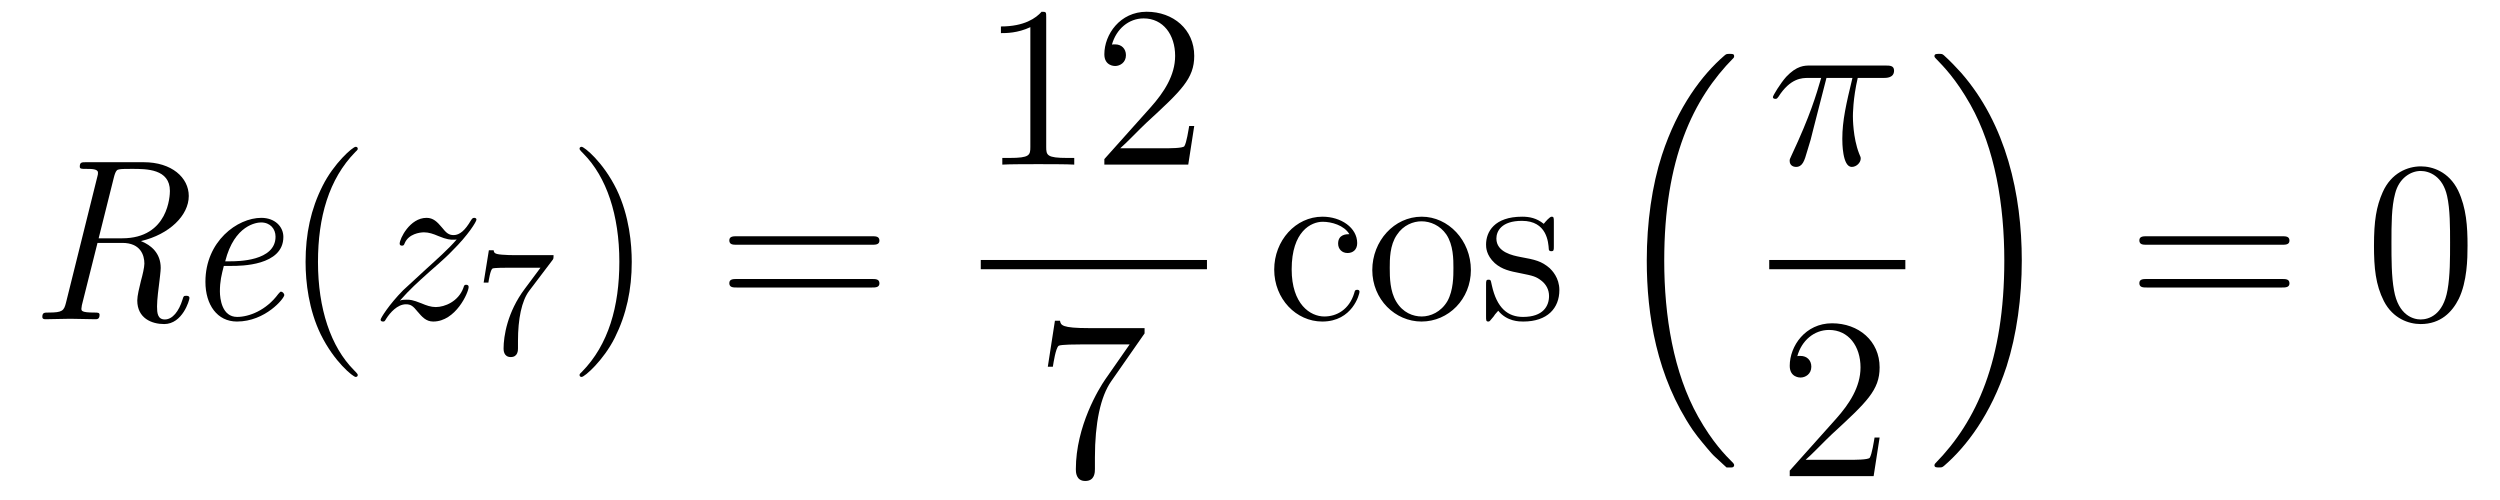 <?xml version='1.0'?>
<!-- This file was generated by dvisvgm 1.14.1 -->
<svg height='26pt' version='1.1' viewBox='0 -26 130 26' width='130pt' xmlns='http://www.w3.org/2000/svg' xmlns:xlink='http://www.w3.org/1999/xlink'>
<g id='page1'>
<g transform='matrix(1 0 0 1 -127 641)'>
<path d='M134.329 -654.464C135.812 -654.811 136.816 -655.803 136.816 -656.808C136.816 -657.764 135.931 -658.565 134.473 -658.565H131.472C131.257 -658.565 131.149 -658.565 131.149 -658.338C131.149 -658.218 131.233 -658.218 131.46 -658.218C131.759 -658.218 132.094 -658.218 132.094 -658.027C132.094 -657.955 132.094 -657.919 132.07 -657.847L130.432 -651.261C130.325 -650.842 130.253 -650.747 129.524 -650.747C129.308 -650.747 129.201 -650.747 129.201 -650.52C129.201 -650.4 129.32 -650.4 129.368 -650.4C129.775 -650.4 130.229 -650.424 130.647 -650.424C131.078 -650.424 131.532 -650.4 131.95 -650.4C132.046 -650.4 132.177 -650.4 132.177 -650.627C132.177 -650.747 132.082 -650.747 131.903 -650.747C131.233 -650.747 131.233 -650.842 131.233 -650.95L131.257 -651.129L132.07 -654.369H133.361C134.305 -654.369 134.508 -653.735 134.508 -653.293C134.508 -653.102 134.413 -652.695 134.329 -652.396C134.246 -652.062 134.138 -651.619 134.138 -651.38C134.138 -650.448 134.891 -650.149 135.537 -650.149C136.493 -650.149 136.852 -651.392 136.852 -651.5C136.852 -651.619 136.732 -651.619 136.684 -651.619C136.553 -651.619 136.541 -651.595 136.493 -651.428C136.302 -650.807 135.967 -650.388 135.573 -650.388C135.19 -650.388 135.166 -650.735 135.166 -651.069C135.166 -651.428 135.25 -652.062 135.297 -652.432C135.297 -652.456 135.357 -652.898 135.357 -653.066C135.357 -653.831 134.867 -654.249 134.329 -654.464ZM133.349 -654.608H132.13L132.919 -657.764C133.014 -658.146 133.098 -658.182 133.206 -658.194C133.289 -658.218 133.648 -658.218 133.875 -658.218C134.616 -658.218 135.835 -658.218 135.835 -657.07C135.835 -656.855 135.776 -654.608 133.349 -654.608Z' fill-rule='evenodd'/>
<path d='M139.069 -653.173C139.487 -653.173 141.735 -653.173 141.735 -654.68C141.735 -655.218 141.292 -655.672 140.587 -655.672C139.344 -655.672 137.682 -654.453 137.682 -652.348C137.682 -651.141 138.304 -650.28 139.32 -650.28C140.802 -650.28 141.783 -651.488 141.783 -651.655C141.783 -651.739 141.687 -651.834 141.615 -651.834C141.579 -651.834 141.567 -651.822 141.472 -651.715C140.838 -650.854 139.942 -650.52 139.332 -650.52C138.543 -650.52 138.435 -651.464 138.435 -651.847C138.435 -652.372 138.519 -652.707 138.639 -653.173H139.069ZM138.711 -653.412C139.189 -655.313 140.36 -655.433 140.575 -655.433C141.053 -655.433 141.328 -655.098 141.328 -654.692C141.328 -653.412 139.344 -653.412 138.961 -653.412H138.711Z' fill-rule='evenodd'/>
<path d='M145.603 -647.495C145.603 -647.531 145.603 -647.555 145.4 -647.758C144.204 -648.966 143.535 -650.938 143.535 -653.377C143.535 -655.696 144.097 -657.692 145.484 -659.103C145.603 -659.21 145.603 -659.234 145.603 -659.27C145.603 -659.342 145.543 -659.366 145.495 -659.366C145.34 -659.366 144.36 -658.505 143.774 -657.333C143.165 -656.126 142.89 -654.847 142.89 -653.377C142.89 -652.312 143.057 -650.89 143.678 -649.611C144.384 -648.177 145.364 -647.399 145.495 -647.399C145.543 -647.399 145.603 -647.423 145.603 -647.495Z' fill-rule='evenodd'/>
<path d='M147.795 -651.368C148.309 -651.954 148.727 -652.325 149.325 -652.863C150.042 -653.484 150.353 -653.783 150.52 -653.962C151.357 -654.787 151.775 -655.481 151.775 -655.576C151.775 -655.672 151.68 -655.672 151.656 -655.672C151.572 -655.672 151.548 -655.624 151.488 -655.54C151.19 -655.026 150.903 -654.775 150.592 -654.775C150.341 -654.775 150.209 -654.883 149.982 -655.17C149.731 -655.468 149.528 -655.672 149.181 -655.672C148.309 -655.672 147.783 -654.584 147.783 -654.333C147.783 -654.297 147.795 -654.225 147.902 -654.225C147.998 -654.225 148.01 -654.273 148.046 -654.357C148.249 -654.835 148.823 -654.919 149.05 -654.919C149.301 -654.919 149.54 -654.835 149.791 -654.727C150.245 -654.536 150.437 -654.536 150.556 -654.536C150.64 -654.536 150.687 -654.536 150.747 -654.548C150.353 -654.082 149.708 -653.508 149.169 -653.018L147.962 -651.906C147.233 -651.165 146.791 -650.46 146.791 -650.376C146.791 -650.304 146.85 -650.28 146.922 -650.28C146.994 -650.28 147.006 -650.292 147.089 -650.436C147.281 -650.735 147.663 -651.177 148.106 -651.177C148.357 -651.177 148.476 -651.093 148.715 -650.794C148.942 -650.532 149.146 -650.28 149.528 -650.28C150.7 -650.28 151.369 -651.799 151.369 -652.073C151.369 -652.121 151.357 -652.193 151.238 -652.193C151.142 -652.193 151.13 -652.145 151.094 -652.026C150.831 -651.32 150.126 -651.033 149.66 -651.033C149.408 -651.033 149.169 -651.117 148.918 -651.225C148.44 -651.416 148.309 -651.416 148.153 -651.416C148.034 -651.416 147.902 -651.416 147.795 -651.368Z' fill-rule='evenodd'/>
<path d='M155.712 -653.453C155.784 -653.54 155.784 -653.556 155.784 -653.732H153.76C153.561 -653.732 153.313 -653.74 153.114 -653.756C152.7 -653.787 152.692 -653.859 152.668 -653.987H152.421L152.15 -652.305H152.397C152.413 -652.425 152.501 -652.975 152.612 -653.038C152.7 -653.078 153.297 -653.078 153.417 -653.078H155.106L154.286 -651.978C153.377 -650.767 153.186 -649.508 153.186 -648.879C153.186 -648.799 153.186 -648.433 153.561 -648.433C153.935 -648.433 153.935 -648.791 153.935 -648.887V-649.269C153.935 -650.417 154.126 -651.357 154.517 -651.875L155.712 -653.453Z' fill-rule='evenodd'/>
<path d='M159.851 -653.377C159.851 -654.285 159.732 -655.767 159.062 -657.154C158.357 -658.588 157.377 -659.366 157.245 -659.366C157.197 -659.366 157.137 -659.342 157.137 -659.27C157.137 -659.234 157.137 -659.21 157.341 -659.007C158.536 -657.8 159.206 -655.827 159.206 -653.388C159.206 -651.069 158.644 -649.073 157.257 -647.662C157.137 -647.555 157.137 -647.531 157.137 -647.495C157.137 -647.423 157.197 -647.399 157.245 -647.399C157.4 -647.399 158.381 -648.26 158.967 -649.432C159.576 -650.651 159.851 -651.942 159.851 -653.377Z' fill-rule='evenodd'/>
<path d='M172.348 -654.273C172.515 -654.273 172.73 -654.273 172.73 -654.488C172.73 -654.715 172.527 -654.715 172.348 -654.715H165.307C165.139 -654.715 164.924 -654.715 164.924 -654.5C164.924 -654.273 165.127 -654.273 165.307 -654.273H172.348ZM172.348 -652.05C172.515 -652.05 172.73 -652.05 172.73 -652.265C172.73 -652.492 172.527 -652.492 172.348 -652.492H165.307C165.139 -652.492 164.924 -652.492 164.924 -652.277C164.924 -652.05 165.127 -652.05 165.307 -652.05H172.348Z' fill-rule='evenodd'/>
<path d='M181.403 -666.102C181.403 -666.378 181.403 -666.389 181.164 -666.389C180.877 -666.067 180.279 -665.624 179.048 -665.624V-665.278C179.323 -665.278 179.92 -665.278 180.578 -665.588V-659.36C180.578 -658.93 180.542 -658.787 179.49 -658.787H179.12V-658.44C179.442 -658.464 180.602 -658.464 180.996 -658.464C181.391 -658.464 182.538 -658.464 182.861 -658.44V-658.787H182.491C181.439 -658.787 181.403 -658.93 181.403 -659.36V-666.102ZM189.1 -660.448H188.837C188.801 -660.245 188.705 -659.587 188.586 -659.396C188.502 -659.289 187.821 -659.289 187.462 -659.289H185.251C185.573 -659.564 186.302 -660.329 186.613 -660.616C188.43 -662.289 189.1 -662.911 189.1 -664.094C189.1 -665.469 188.012 -666.389 186.625 -666.389C185.239 -666.389 184.426 -665.206 184.426 -664.178C184.426 -663.568 184.952 -663.568 184.987 -663.568C185.239 -663.568 185.549 -663.747 185.549 -664.13C185.549 -664.465 185.322 -664.692 184.987 -664.692C184.88 -664.692 184.856 -664.692 184.82 -664.68C185.047 -665.493 185.693 -666.043 186.47 -666.043C187.486 -666.043 188.107 -665.194 188.107 -664.094C188.107 -663.078 187.522 -662.193 186.841 -661.428L184.426 -658.727V-658.44H188.789L189.1 -660.448Z' fill-rule='evenodd'/>
<path d='M178 -653H189.762V-653.481H178'/>
<path d='M186.518 -649.663V-649.938H183.637C182.191 -649.938 182.167 -650.094 182.119 -650.321H181.856L181.486 -647.93H181.748C181.784 -648.145 181.892 -648.887 182.048 -649.018C182.143 -649.09 183.04 -649.09 183.207 -649.09H185.741L184.474 -647.273C184.151 -646.807 182.944 -644.846 182.944 -642.599C182.944 -642.467 182.944 -641.989 183.434 -641.989C183.936 -641.989 183.936 -642.455 183.936 -642.611V-643.208C183.936 -644.989 184.223 -646.376 184.785 -647.177L186.518 -649.663Z' fill-rule='evenodd'/>
<path d='M197.167 -654.823C197.024 -654.823 196.582 -654.823 196.582 -654.333C196.582 -654.046 196.786 -653.843 197.072 -653.843C197.346 -653.843 197.574 -654.01 197.574 -654.357C197.574 -655.158 196.736 -655.732 195.769 -655.732C194.37 -655.732 193.259 -654.488 193.259 -652.982C193.259 -651.452 194.406 -650.28 195.757 -650.28C197.335 -650.28 197.694 -651.715 197.694 -651.822S197.61 -651.93 197.574 -651.93C197.466 -651.93 197.454 -651.894 197.418 -651.751C197.155 -650.902 196.51 -650.543 195.864 -650.543C195.136 -650.543 194.167 -651.177 194.167 -652.994C194.167 -654.978 195.184 -655.468 195.781 -655.468C196.235 -655.468 196.892 -655.289 197.167 -654.823ZM203.486 -652.958C203.486 -654.5 202.315 -655.732 200.929 -655.732C199.494 -655.732 198.359 -654.464 198.359 -652.958C198.359 -651.428 199.554 -650.28 200.917 -650.28C202.327 -650.28 203.486 -651.452 203.486 -652.958ZM200.929 -650.543C200.486 -650.543 199.949 -650.735 199.602 -651.32C199.279 -651.858 199.267 -652.564 199.267 -653.066C199.267 -653.52 199.267 -654.249 199.638 -654.787C199.973 -655.301 200.498 -655.492 200.917 -655.492C201.383 -655.492 201.884 -655.277 202.207 -654.811C202.578 -654.261 202.578 -653.508 202.578 -653.066C202.578 -652.647 202.578 -651.906 202.267 -651.344C201.932 -650.771 201.383 -650.543 200.929 -650.543ZM207.8 -655.457C207.8 -655.672 207.8 -655.732 207.682 -655.732C207.586 -655.732 207.359 -655.468 207.275 -655.361C206.904 -655.66 206.533 -655.732 206.152 -655.732C204.704 -655.732 204.275 -654.942 204.275 -654.285C204.275 -654.153 204.275 -653.735 204.728 -653.317C205.111 -652.982 205.518 -652.898 206.068 -652.791C206.725 -652.659 206.88 -652.623 207.179 -652.384C207.395 -652.205 207.55 -651.942 207.55 -651.607C207.55 -651.093 207.251 -650.52 206.198 -650.52C205.41 -650.52 204.836 -650.974 204.574 -652.169C204.526 -652.384 204.526 -652.396 204.514 -652.408C204.49 -652.456 204.442 -652.456 204.406 -652.456C204.275 -652.456 204.275 -652.396 204.275 -652.181V-650.555C204.275 -650.34 204.275 -650.28 204.394 -650.28C204.454 -650.28 204.466 -650.292 204.668 -650.543C204.728 -650.627 204.728 -650.651 204.908 -650.842C205.362 -650.28 206.008 -650.28 206.21 -650.28C207.466 -650.28 208.087 -650.974 208.087 -651.918C208.087 -652.564 207.694 -652.946 207.586 -653.054C207.155 -653.424 206.833 -653.496 206.044 -653.64C205.685 -653.711 204.812 -653.879 204.812 -654.596C204.812 -654.967 205.063 -655.516 206.14 -655.516C207.442 -655.516 207.514 -654.405 207.538 -654.034C207.55 -653.938 207.634 -653.938 207.67 -653.938C207.8 -653.938 207.8 -653.998 207.8 -654.213V-655.457Z' fill-rule='evenodd'/>
<path d='M216.636 -642.824C216.66 -642.812 216.768 -642.693 216.78 -642.693H217.043C217.079 -642.693 217.175 -642.705 217.175 -642.812C217.175 -642.86 217.151 -642.884 217.127 -642.92C216.696 -643.35 216.05 -644.008 215.309 -645.323C214.019 -647.618 213.54 -650.571 213.54 -653.439C213.54 -658.747 215.046 -661.867 217.139 -663.983C217.175 -664.019 217.175 -664.055 217.175 -664.079C217.175 -664.198 217.091 -664.198 216.947 -664.198C216.792 -664.198 216.768 -664.198 216.66 -664.102C215.525 -663.122 214.246 -661.461 213.421 -658.938C212.906 -657.36 212.632 -655.436 212.632 -653.452C212.632 -650.618 213.145 -647.415 215.022 -644.641C215.345 -644.175 215.788 -643.685 215.788 -643.673C215.908 -643.53 216.074 -643.338 216.17 -643.255L216.636 -642.824Z' fill-rule='evenodd'/>
<path d='M221.976 -662.947H223.327C223.004 -661.608 222.8 -660.735 222.8 -659.779C222.8 -659.612 222.8 -658.32 223.291 -658.32C223.542 -658.32 223.757 -658.548 223.757 -658.751C223.757 -658.811 223.757 -658.834 223.674 -659.014C223.351 -659.839 223.351 -660.867 223.351 -660.95C223.351 -661.022 223.351 -661.871 223.602 -662.947H224.941C225.096 -662.947 225.491 -662.947 225.491 -663.329C225.491 -663.592 225.264 -663.592 225.048 -663.592H221.116C220.841 -663.592 220.434 -663.592 219.884 -663.007C219.574 -662.66 219.191 -662.026 219.191 -661.954C219.191 -661.883 219.251 -661.859 219.322 -661.859C219.406 -661.859 219.418 -661.895 219.478 -661.967C220.099 -662.947 220.721 -662.947 221.02 -662.947H221.701C221.438 -662.05 221.14 -661.01 220.159 -658.918C220.063 -658.727 220.063 -658.703 220.063 -658.631C220.063 -658.38 220.279 -658.32 220.386 -658.32C220.733 -658.32 220.829 -658.631 220.972 -659.133C221.164 -659.743 221.164 -659.767 221.282 -660.245L221.976 -662.947Z' fill-rule='evenodd'/>
<path d='M219 -653H226.078V-653.481H219'/>
<path d='M224.74 -644.248H224.477C224.441 -644.045 224.345 -643.387 224.226 -643.196C224.142 -643.089 223.46 -643.089 223.102 -643.089H220.891C221.214 -643.364 221.942 -644.129 222.253 -644.416C224.07 -646.089 224.74 -646.711 224.74 -647.894C224.74 -649.269 223.652 -650.189 222.265 -650.189C220.879 -650.189 220.066 -649.006 220.066 -647.978C220.066 -647.368 220.592 -647.368 220.627 -647.368C220.879 -647.368 221.189 -647.547 221.189 -647.93C221.189 -648.265 220.962 -648.492 220.627 -648.492C220.52 -648.492 220.496 -648.492 220.46 -648.48C220.687 -649.293 221.333 -649.843 222.11 -649.843C223.126 -649.843 223.747 -648.994 223.747 -647.894C223.747 -646.878 223.162 -645.993 222.481 -645.228L220.066 -642.527V-642.24H224.429L224.74 -644.248Z' fill-rule='evenodd'/>
<path d='M232.133 -653.452C232.133 -656.882 231.332 -660.528 228.977 -663.218C228.81 -663.409 228.367 -663.875 228.08 -664.127C227.996 -664.198 227.972 -664.198 227.818 -664.198C227.698 -664.198 227.591 -664.198 227.591 -664.079C227.591 -664.031 227.638 -663.983 227.662 -663.959C228.068 -663.541 228.714 -662.883 229.456 -661.568C230.747 -659.273 231.224 -656.32 231.224 -653.452C231.224 -648.263 229.79 -645.096 227.638 -642.908C227.615 -642.884 227.591 -642.848 227.591 -642.812C227.591 -642.693 227.698 -642.693 227.818 -642.693C227.972 -642.693 227.996 -642.693 228.104 -642.788C229.24 -643.769 230.519 -645.43 231.344 -647.952C231.87 -649.59 232.133 -651.527 232.133 -653.452Z' fill-rule='evenodd'/>
<path d='M245.669 -654.273C245.837 -654.273 246.052 -654.273 246.052 -654.488C246.052 -654.715 245.849 -654.715 245.669 -654.715H238.628C238.46 -654.715 238.246 -654.715 238.246 -654.5C238.246 -654.273 238.448 -654.273 238.628 -654.273H245.669ZM245.669 -652.05C245.837 -652.05 246.052 -652.05 246.052 -652.265C246.052 -652.492 245.849 -652.492 245.669 -652.492H238.628C238.46 -652.492 238.246 -652.492 238.246 -652.277C238.246 -652.05 238.448 -652.05 238.628 -652.05H245.669Z' fill-rule='evenodd'/>
<path d='M255.312 -654.225C255.312 -655.218 255.253 -656.186 254.822 -657.094C254.333 -658.087 253.471 -658.349 252.886 -658.349C252.192 -658.349 251.344 -658.003 250.902 -657.011C250.567 -656.257 250.447 -655.516 250.447 -654.225C250.447 -653.066 250.531 -652.193 250.961 -651.344C251.428 -650.436 252.252 -650.149 252.874 -650.149C253.914 -650.149 254.512 -650.771 254.858 -651.464C255.289 -652.36 255.312 -653.532 255.312 -654.225ZM252.874 -650.388C252.492 -650.388 251.714 -650.603 251.488 -651.906C251.356 -652.623 251.356 -653.532 251.356 -654.369C251.356 -655.349 251.356 -656.233 251.548 -656.939C251.75 -657.74 252.36 -658.11 252.874 -658.11C253.328 -658.11 254.022 -657.835 254.249 -656.808C254.404 -656.126 254.404 -655.182 254.404 -654.369C254.404 -653.568 254.404 -652.659 254.273 -651.93C254.046 -650.615 253.292 -650.388 252.874 -650.388Z' fill-rule='evenodd'/>
</g>
</g>
</svg>
